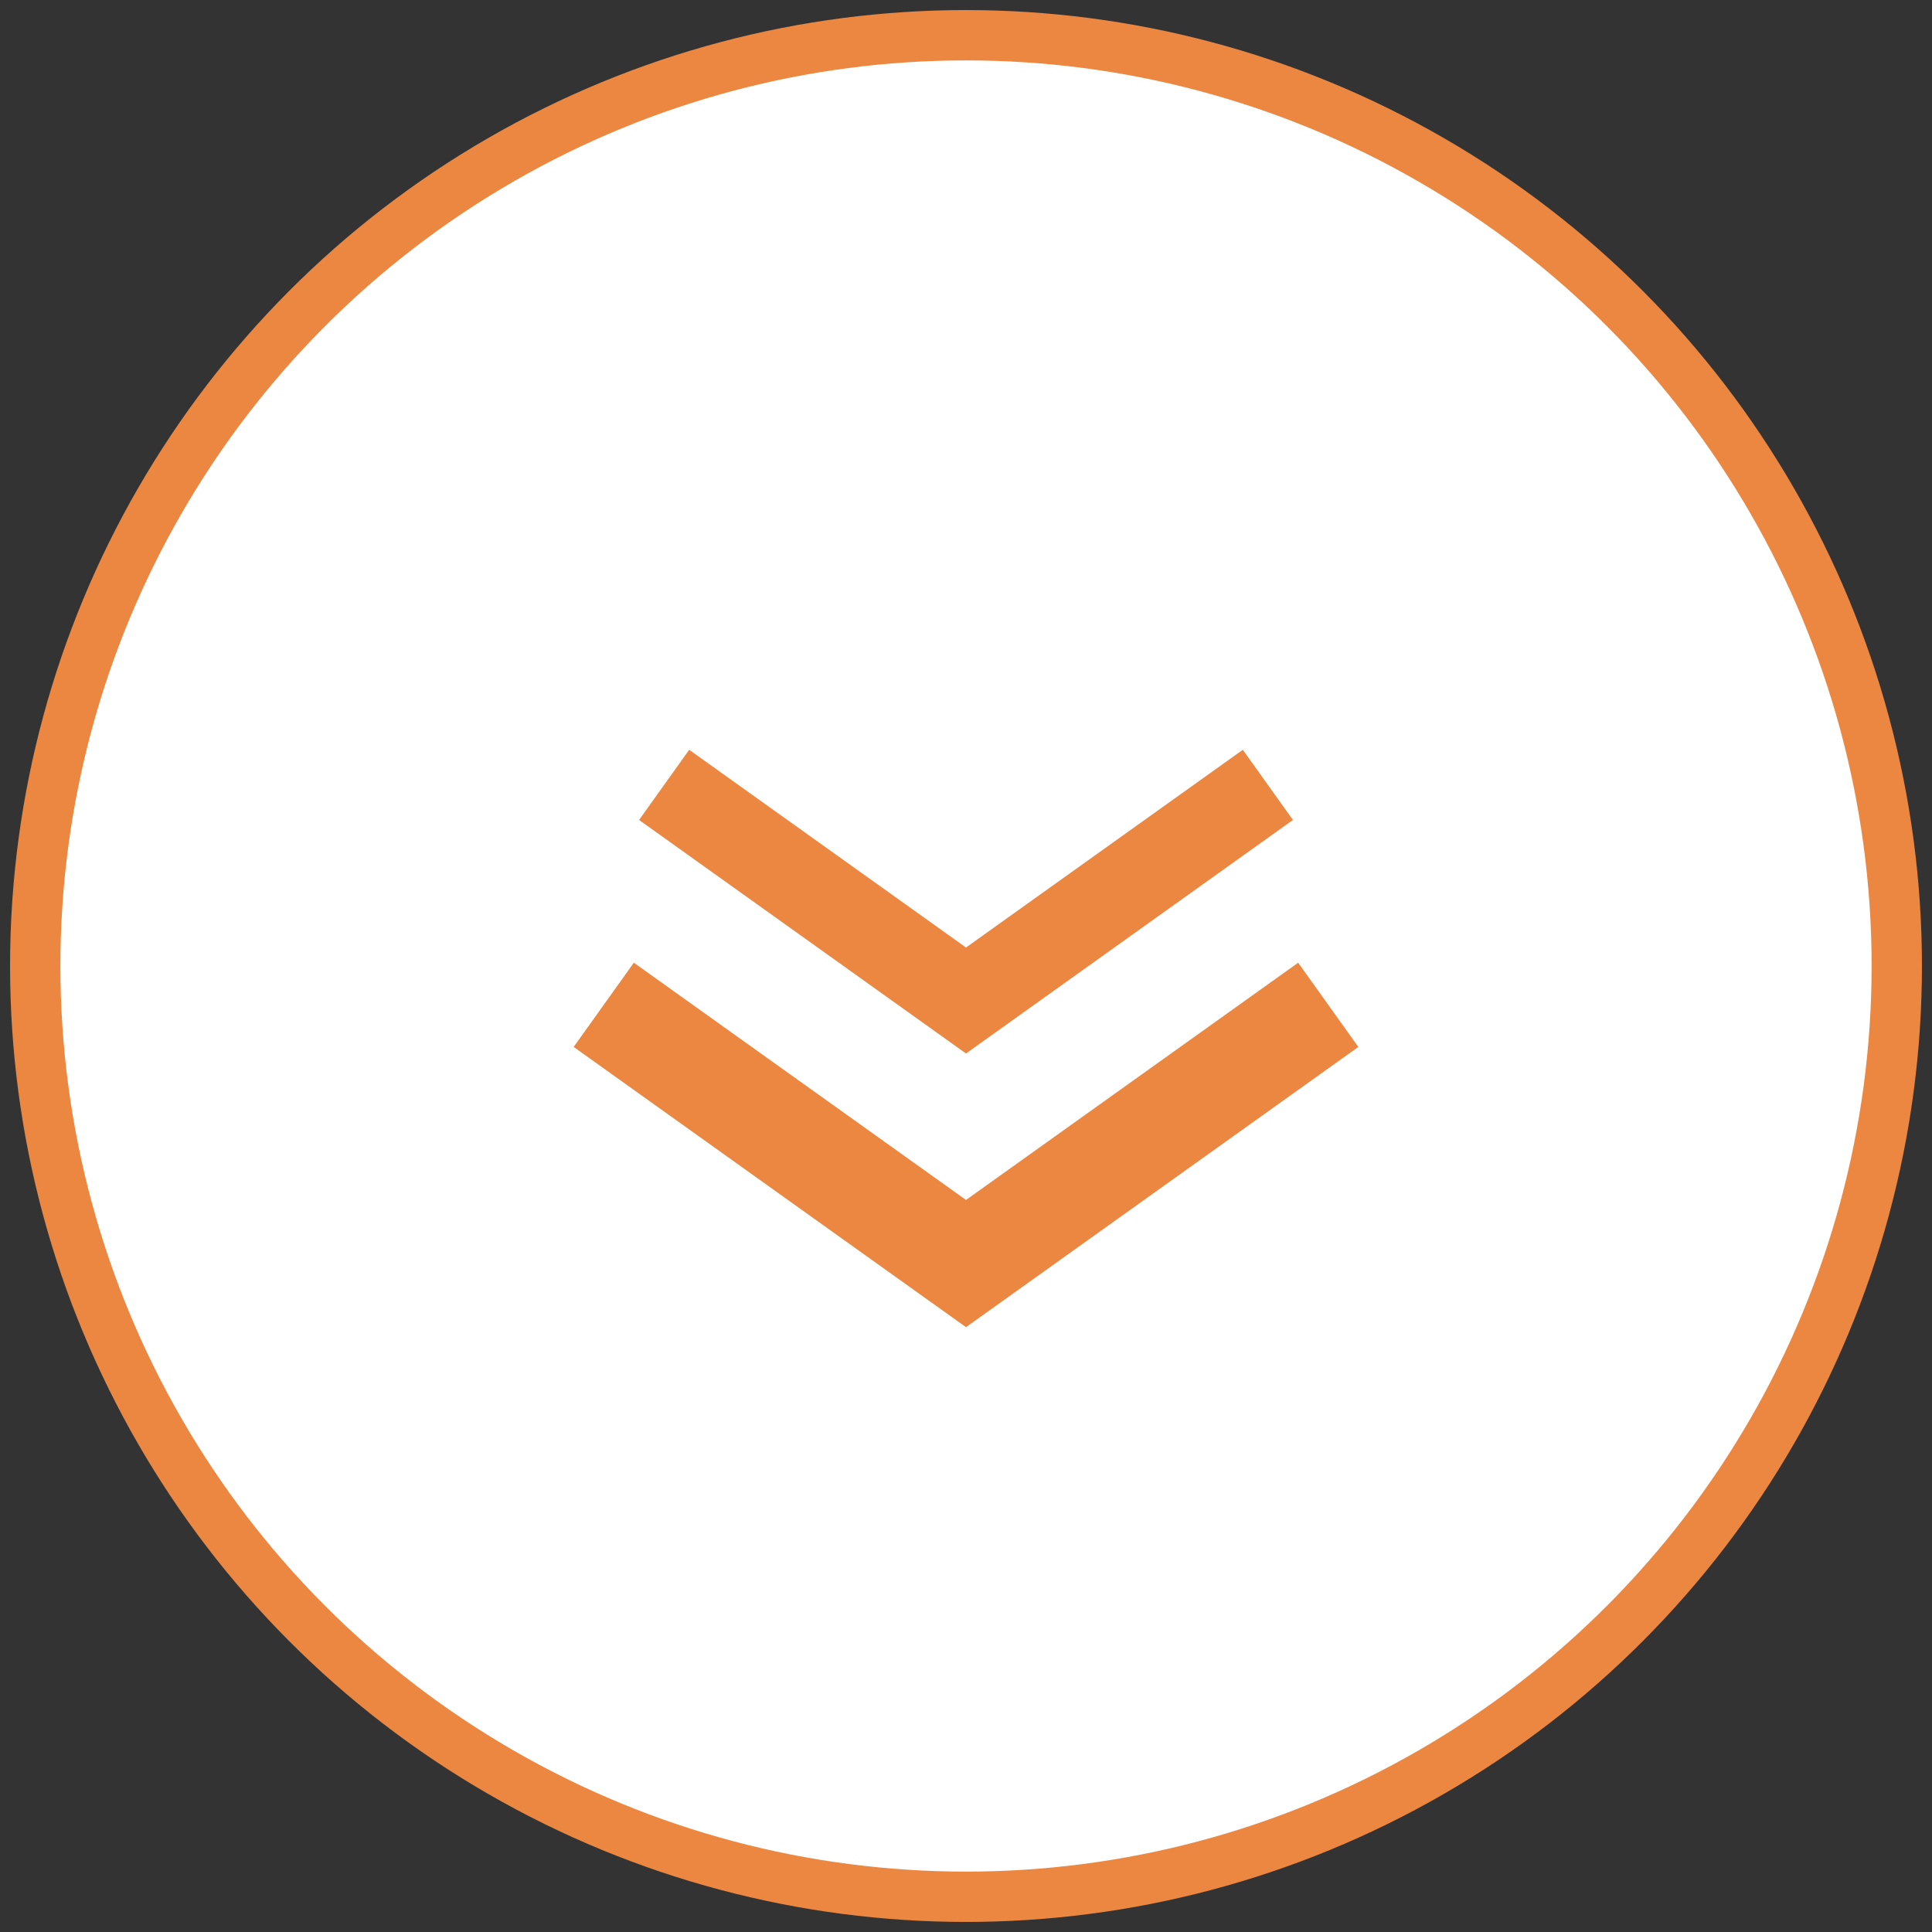<svg xmlns="http://www.w3.org/2000/svg" width="64" height="64" viewBox="0 0 64 64" fill="none"><rect x="0" y="0" width="64" height="64" fill="#333333" stroke="none"/><g id="ICON-SETA-ROSSATO"><circle id="Ellipse 7" cx="32" cy="32" r="30.833" fill="white" stroke="#EC8742" stroke-width="1.667"></circle><g id="Group 28"><path id="Vector 10" d="M20 33.286L32 41.857L44 33.286" stroke="#EC8742" stroke-width="3.429"></path><path id="Vector 11" d="M22 26L32 33.143L42 26" stroke="#EC8742" stroke-width="2.857"></path></g></g></svg>